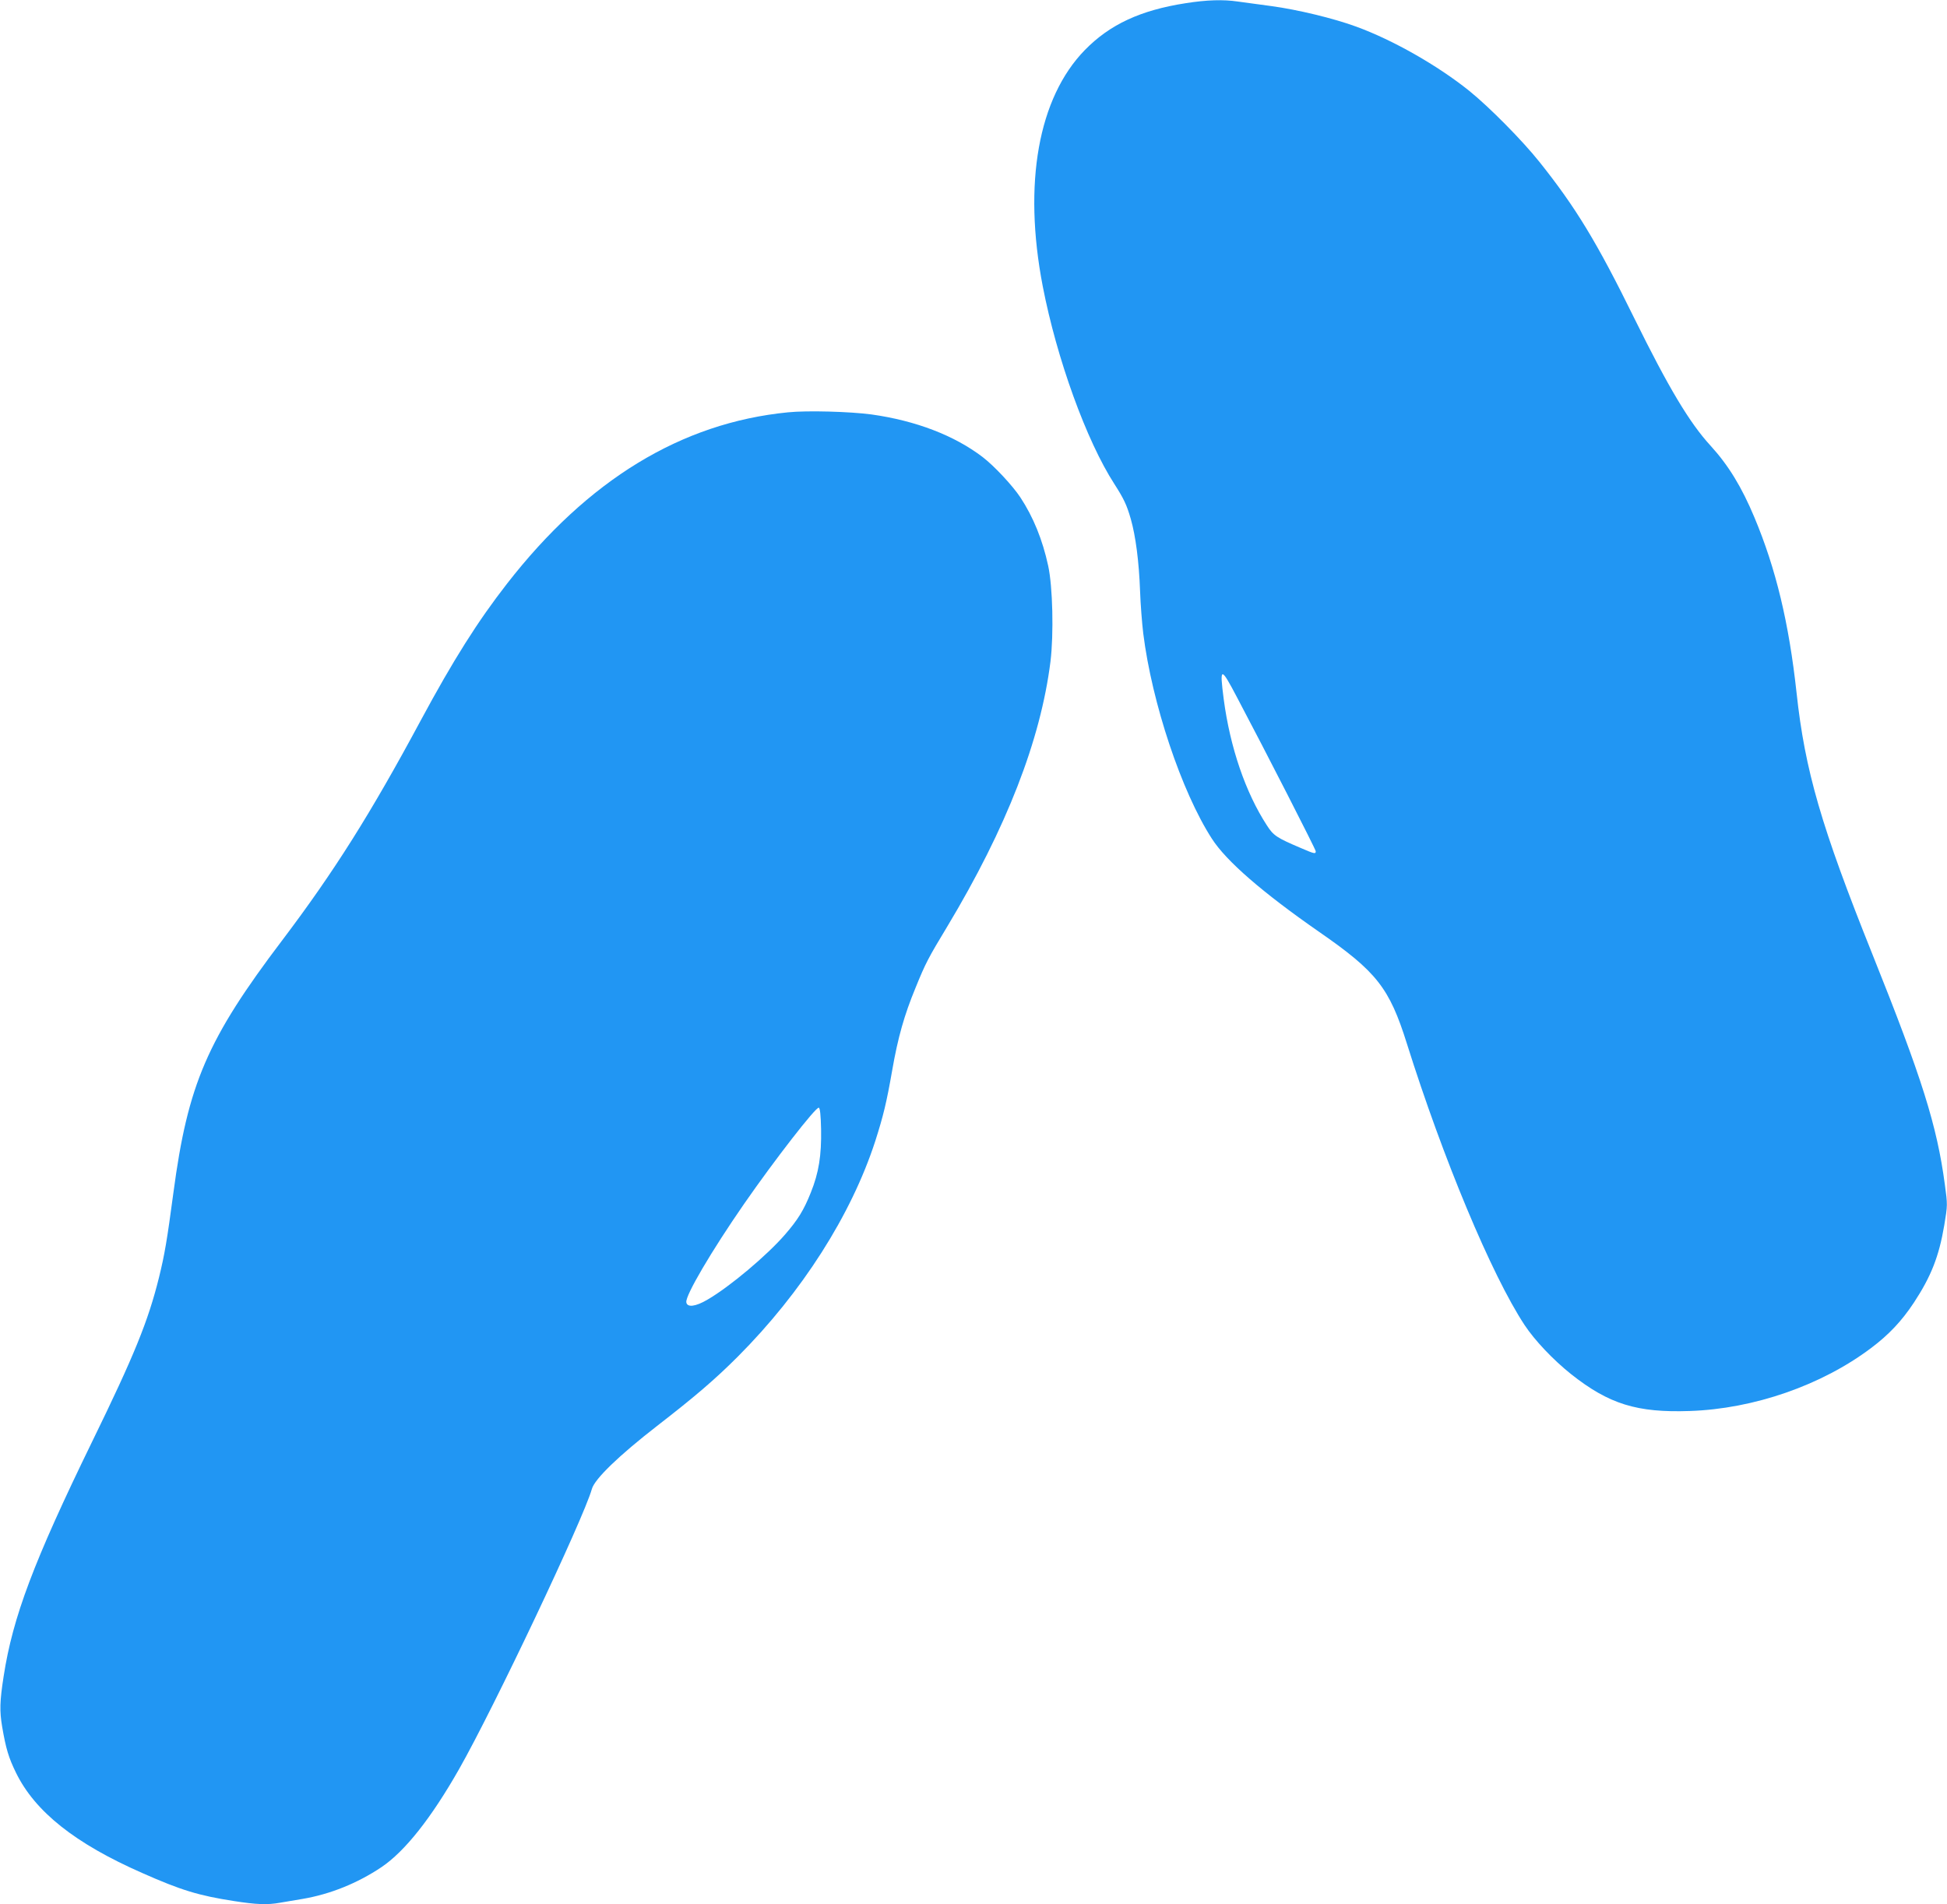 <?xml version="1.0" standalone="no"?>
<!DOCTYPE svg PUBLIC "-//W3C//DTD SVG 20010904//EN"
 "http://www.w3.org/TR/2001/REC-SVG-20010904/DTD/svg10.dtd">
<svg version="1.0" xmlns="http://www.w3.org/2000/svg"
 width="1280pt" height="1252pt" viewBox="0 0 1280 1252"
 preserveAspectRatio="xMidYMid meet">
<g transform="translate(0,1252) scale(0.1,-0.1)"
fill="#2196f3" stroke="none">
<path d="M7795 12499 c-297 -46 -499 -140 -663 -308 -306 -314 -407 -877 -277
-1552 92 -477 288 -1018 471 -1301 62 -97 81 -136 108 -230 32 -112 54 -280
61 -473 3 -88 13 -214 21 -280 57 -457 252 -1041 451 -1349 94 -147 333 -354
704 -612 380 -263 463 -369 578 -735 237 -754 557 -1522 774 -1851 66 -100
187 -228 306 -323 249 -197 433 -254 780 -242 421 14 867 169 1192 414 116 87
201 177 281 298 113 172 165 303 200 509 22 133 22 134 4 267 -52 389 -150
700 -476 1514 -337 840 -444 1210 -499 1720 -50 459 -136 817 -277 1153 -84
201 -172 344 -287 470 -140 152 -278 384 -502 838 -247 503 -387 732 -624
1029 -114 143 -330 361 -461 467 -209 168 -503 335 -744 423 -150 55 -387 112
-558 135 -84 11 -183 25 -221 30 -95 14 -203 11 -342 -11z m338 -4565 c190
-359 517 -999 517 -1011 0 -19 -9 -17 -97 21 -160 68 -181 82 -224 149 -140
215 -242 512 -284 830 -28 216 -20 217 88 11z"/>
<path d="M5180 9809 c-701 -69 -1316 -444 -1847 -1127 -191 -245 -354 -503
-566 -897 -331 -616 -570 -995 -910 -1445 -495 -653 -622 -948 -717 -1662 -42
-313 -57 -404 -95 -558 -71 -286 -162 -511 -440 -1080 -384 -788 -521 -1152
-581 -1541 -26 -167 -27 -228 -10 -331 25 -146 43 -205 91 -303 125 -256 389
-466 831 -660 255 -113 370 -148 602 -184 146 -23 221 -26 303 -11 30 5 96 16
148 25 182 31 361 103 519 209 154 104 327 322 511 646 227 399 816 1642 872
1840 18 66 179 221 429 415 249 193 379 304 530 455 422 423 746 931 904 1417
53 166 74 252 111 463 38 219 80 367 155 548 65 160 83 194 208 401 389 648
613 1224 678 1741 22 181 15 492 -15 630 -37 171 -98 321 -183 450 -51 77
-171 206 -248 265 -186 142 -439 239 -730 280 -142 19 -423 27 -550 14z m218
-4714 c3 -172 -15 -286 -68 -417 -46 -115 -84 -177 -170 -276 -117 -135 -361
-341 -509 -427 -78 -46 -134 -53 -139 -17 -7 44 166 338 380 647 199 287 472
639 491 632 8 -2 13 -48 15 -142z"/>
</g>
</svg>
